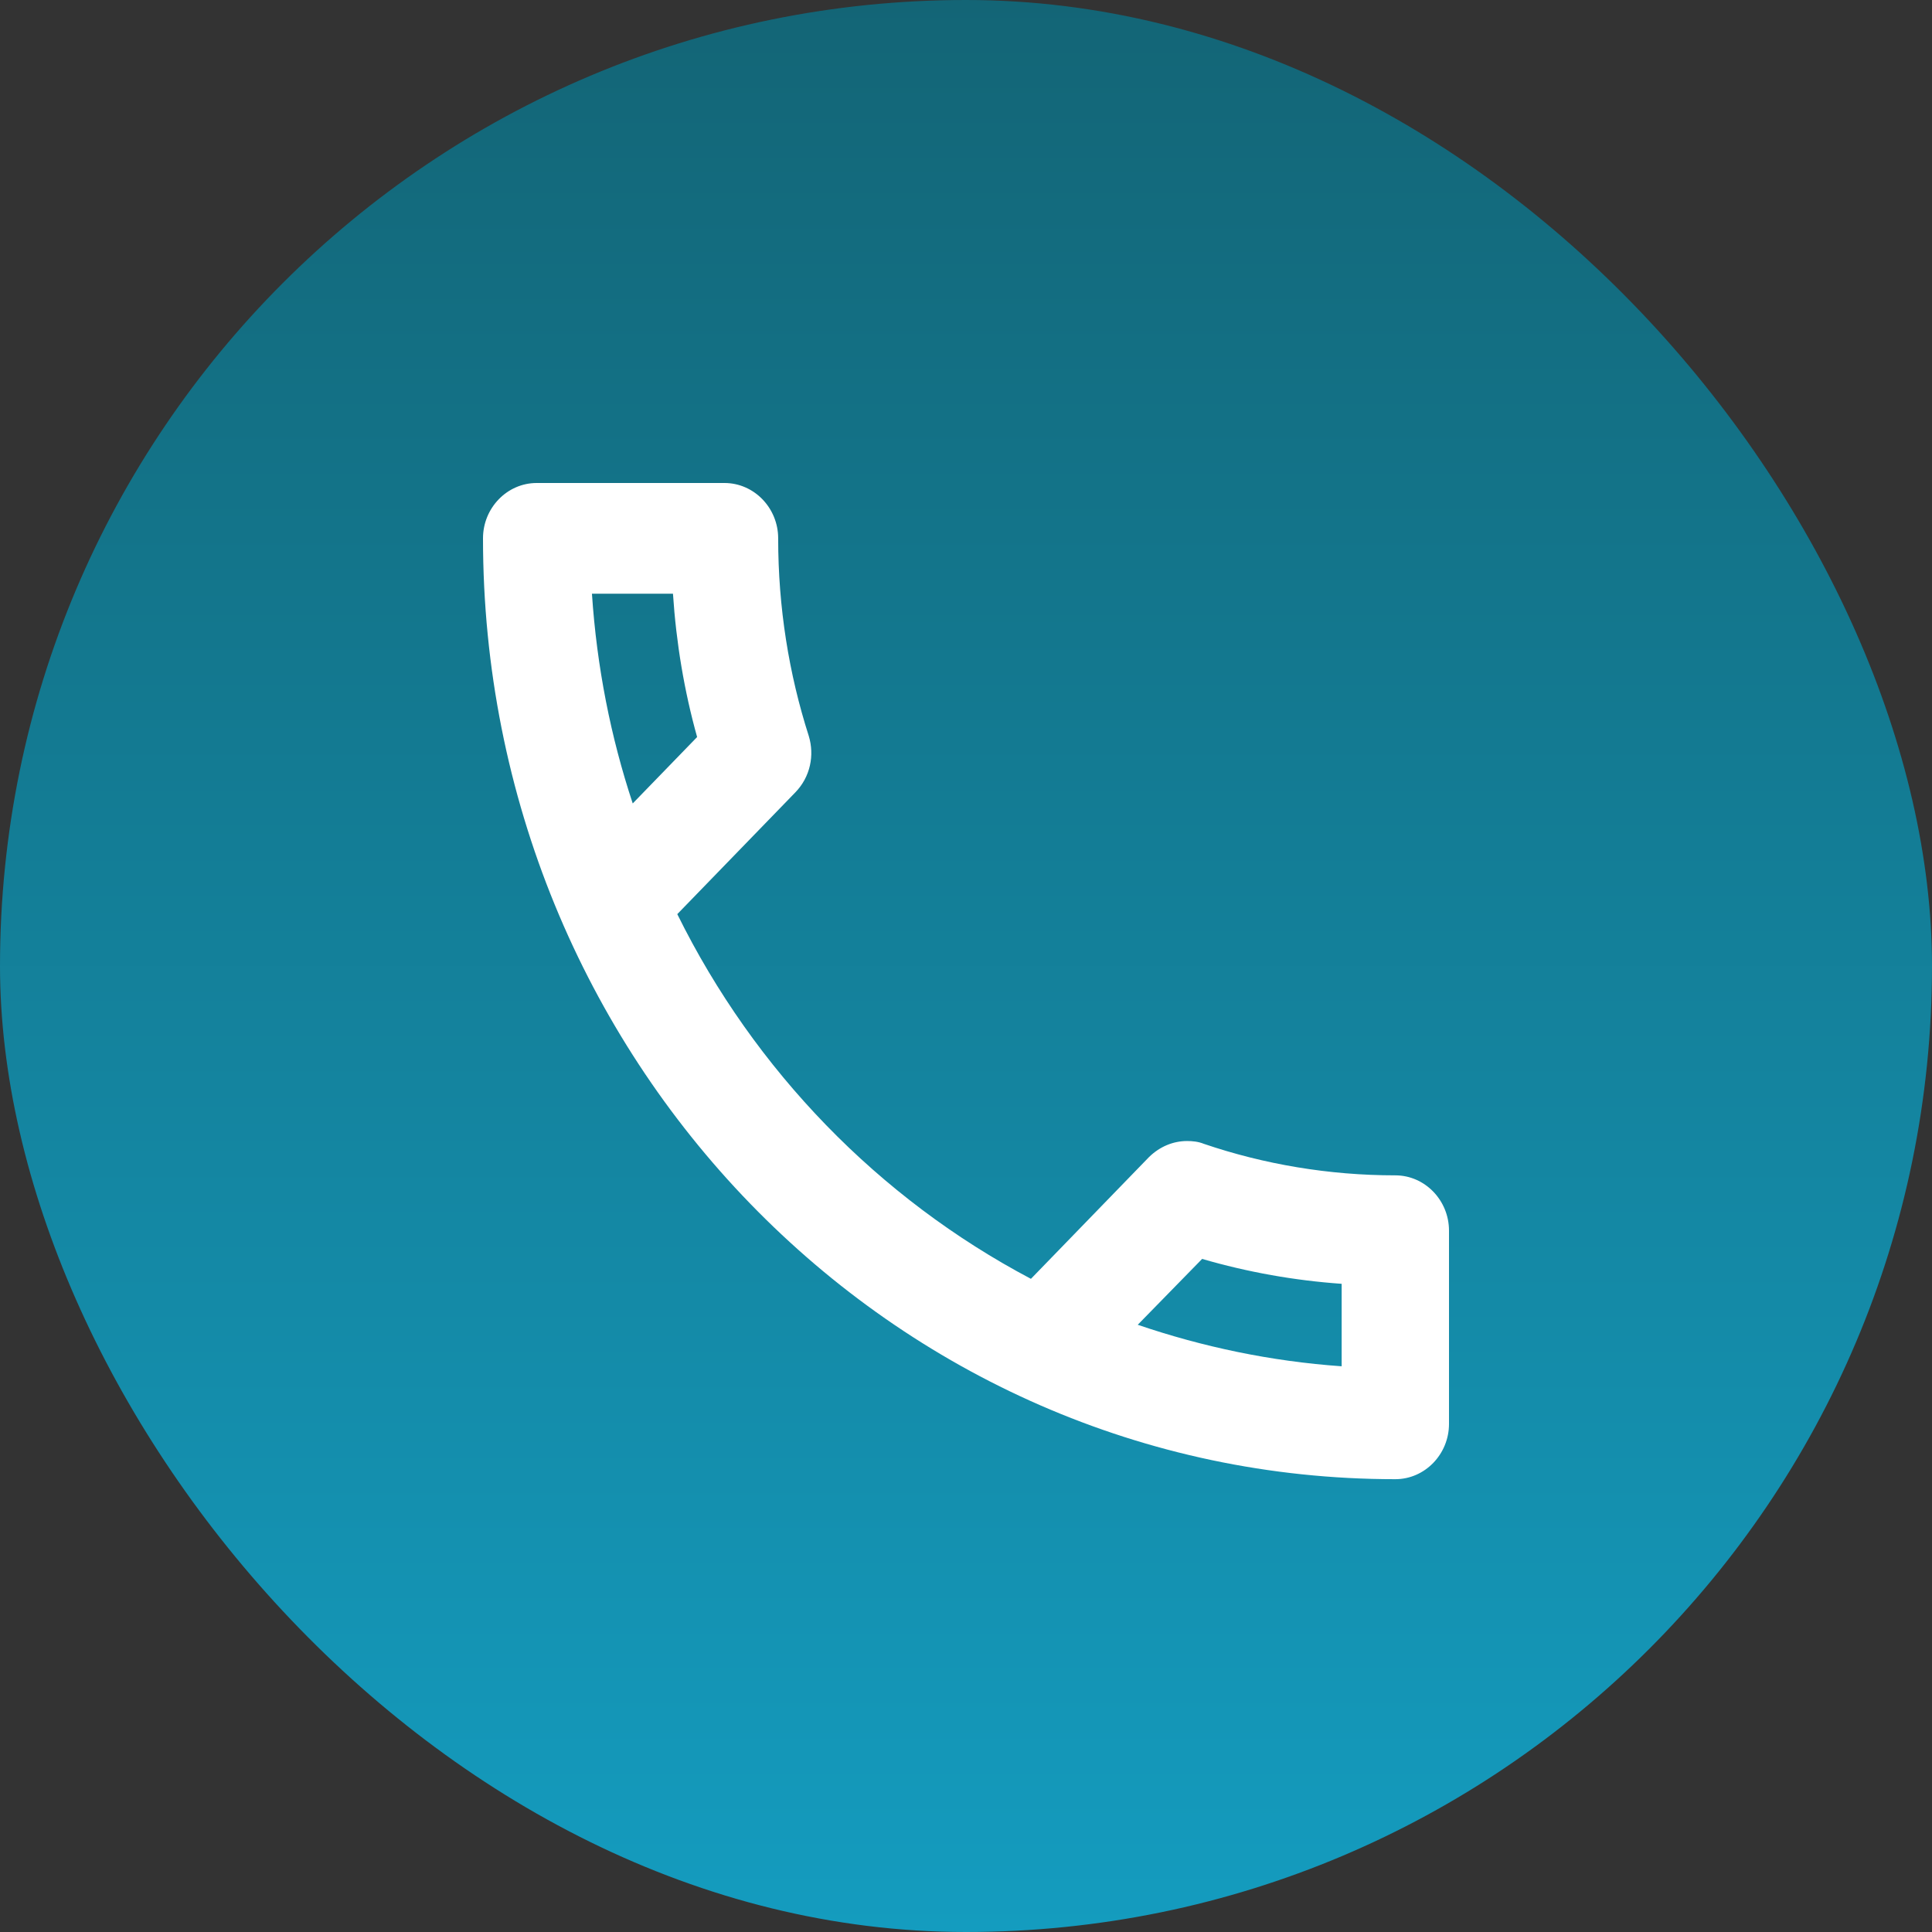 <svg width="64" height="64" viewBox="0 0 64 64" fill="none" xmlns="http://www.w3.org/2000/svg">
<rect x="0" y="0" width="64" height="64" fill="#333333" stroke="none"/>
<rect width="64" height="64" rx="32" fill="url(#paint0_linear_2425_3015)"/>
<path d="M22.293 19.667C22.4 21.298 22.667 22.893 23.093 24.415L20.96 26.615C20.231 24.415 19.769 22.087 19.609 19.667H22.293ZM39.822 41.703C41.333 42.143 42.88 42.418 44.444 42.528V45.26C42.098 45.095 39.84 44.618 37.689 43.885L39.822 41.703ZM24 16H17.778C16.8 16 16 16.825 16 17.833C16 35.048 29.529 49 46.222 49C47.2 49 48 48.175 48 47.167V40.768C48 39.76 47.2 38.935 46.222 38.935C44.018 38.935 41.867 38.568 39.876 37.89C39.698 37.817 39.502 37.798 39.324 37.798C38.862 37.798 38.418 37.982 38.062 38.33L34.151 42.363C29.12 39.705 24.996 35.47 22.436 30.282L26.347 26.248C26.844 25.735 26.987 25.02 26.791 24.378C26.133 22.325 25.778 20.125 25.778 17.833C25.778 16.825 24.978 16 24 16Z" fill="white"/>
<defs>
<linearGradient id="paint0_linear_2425_3015" x1="32" y1="0" x2="32" y2="64" gradientUnits="userSpaceOnUse">
<stop stop-color="#136576"/>
<stop offset="1" stop-color="#149CBF"/>
</linearGradient>
</defs>
</svg>
